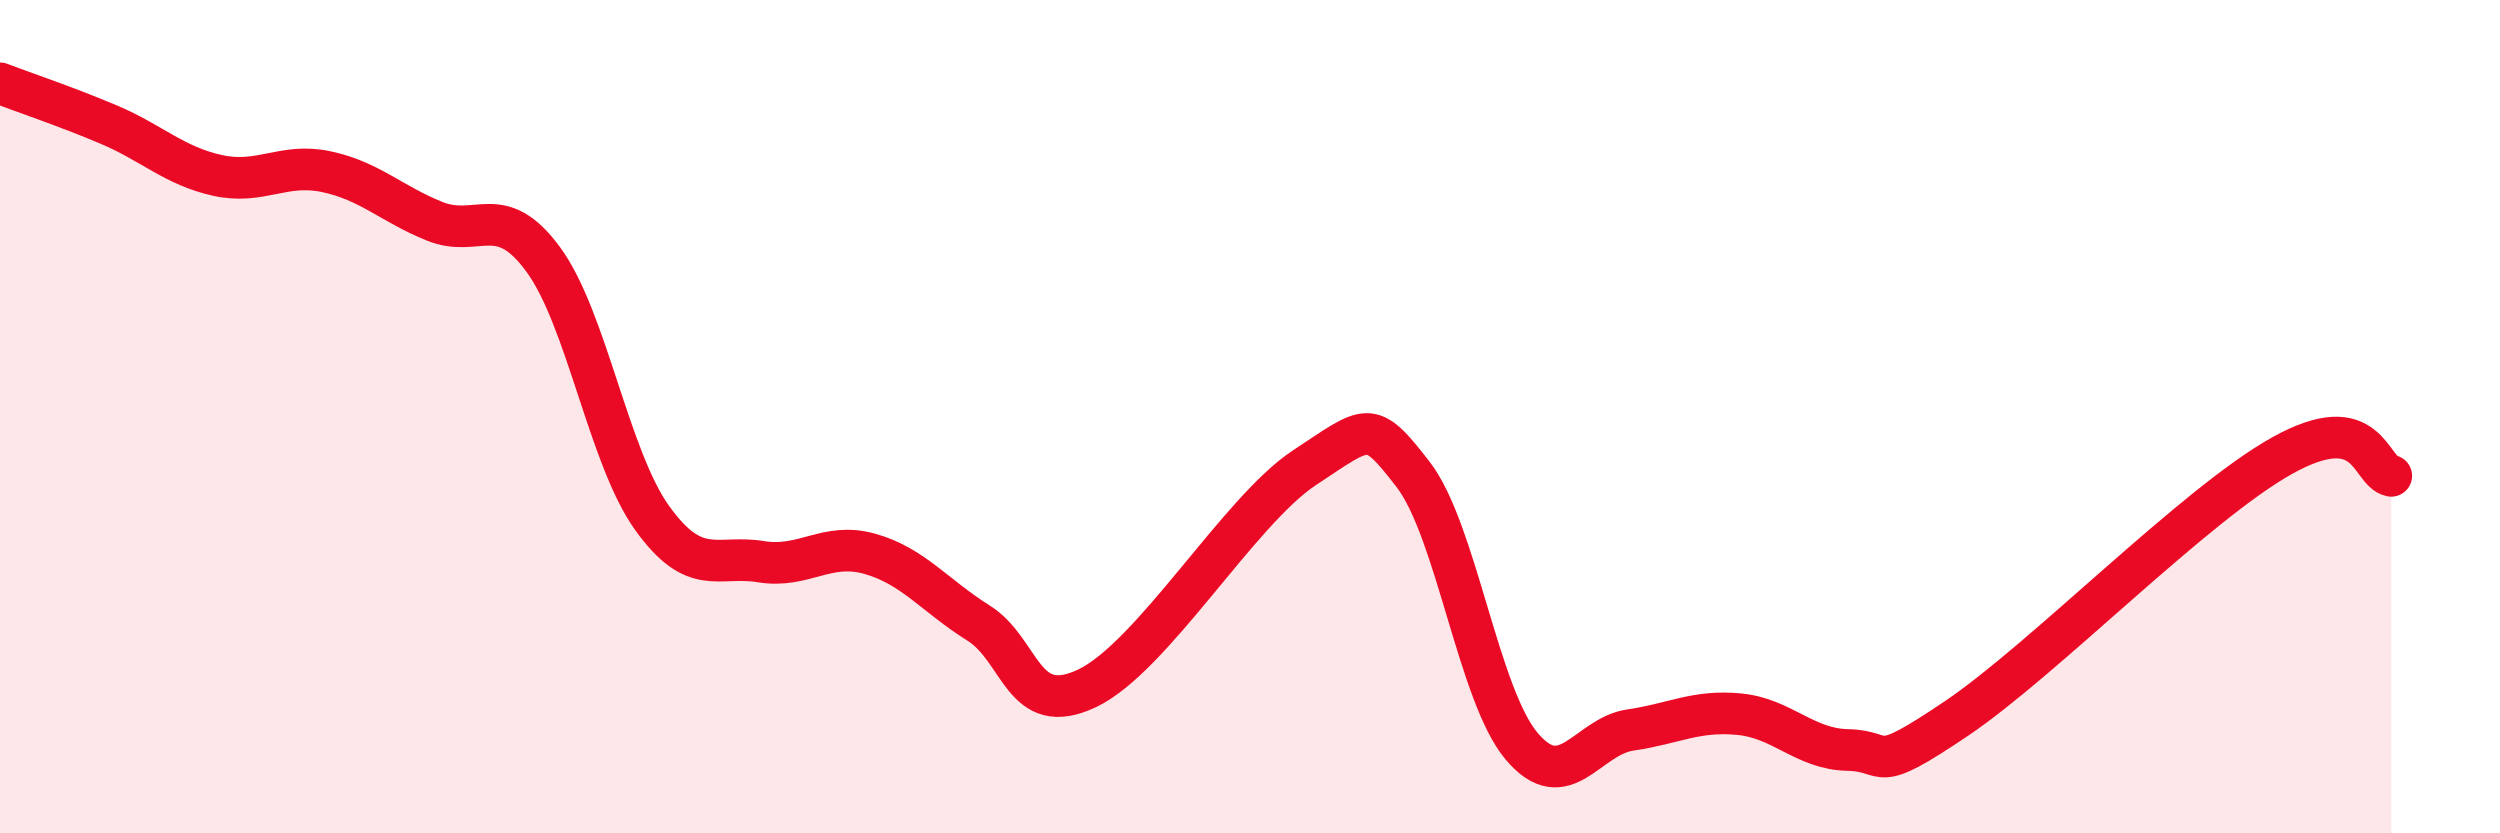
    <svg width="60" height="20" viewBox="0 0 60 20" xmlns="http://www.w3.org/2000/svg">
      <path
        d="M 0,2 C 0.52,2.2 1.57,2.55 2.61,2.99 C 3.65,3.43 4.18,3.98 5.22,4.21 C 6.26,4.44 6.79,3.9 7.83,4.12 C 8.87,4.34 9.39,4.89 10.43,5.31 C 11.47,5.73 12,4.81 13.04,6.23 C 14.08,7.65 14.61,10.98 15.65,12.43 C 16.69,13.88 17.22,13.31 18.26,13.48 C 19.3,13.65 19.83,13 20.87,13.29 C 21.91,13.58 22.44,14.3 23.48,14.95 C 24.52,15.6 24.53,17.26 26.09,16.52 C 27.65,15.78 29.74,12.26 31.3,11.23 C 32.86,10.2 32.87,10.04 33.91,11.38 C 34.95,12.72 35.48,16.68 36.52,17.91 C 37.56,19.14 38.09,17.67 39.13,17.52 C 40.17,17.37 40.7,17.04 41.74,17.14 C 42.78,17.24 43.31,17.98 44.35,18 C 45.39,18.02 44.87,18.65 46.96,17.24 C 49.05,15.83 52.69,12.09 54.78,10.93 C 56.87,9.77 56.87,11.32 57.39,11.42L57.39 20L0 20Z"
        fill="#EB0A25"
        opacity="0.1"
        stroke-linecap="round"
        stroke-linejoin="round"
      />
      <path
        d="M 0,2 C 0.52,2.2 1.57,2.55 2.61,2.99 C 3.65,3.43 4.18,3.98 5.22,4.21 C 6.26,4.44 6.79,3.9 7.83,4.12 C 8.87,4.34 9.39,4.89 10.43,5.31 C 11.47,5.73 12,4.81 13.04,6.23 C 14.08,7.65 14.61,10.98 15.65,12.43 C 16.69,13.88 17.22,13.31 18.26,13.48 C 19.3,13.65 19.83,13 20.87,13.29 C 21.91,13.58 22.44,14.3 23.48,14.95 C 24.52,15.6 24.53,17.26 26.09,16.52 C 27.65,15.78 29.74,12.26 31.3,11.23 C 32.86,10.2 32.87,10.04 33.91,11.38 C 34.95,12.72 35.48,16.68 36.52,17.91 C 37.56,19.14 38.09,17.67 39.13,17.52 C 40.17,17.37 40.7,17.04 41.74,17.14 C 42.78,17.24 43.31,17.98 44.35,18 C 45.39,18.02 44.87,18.65 46.96,17.24 C 49.05,15.83 52.69,12.09 54.78,10.93 C 56.87,9.77 56.87,11.32 57.39,11.42"
        stroke="#EB0A25"
        stroke-width="1"
        fill="none"
        stroke-linecap="round"
        stroke-linejoin="round"
      />
    </svg>
  